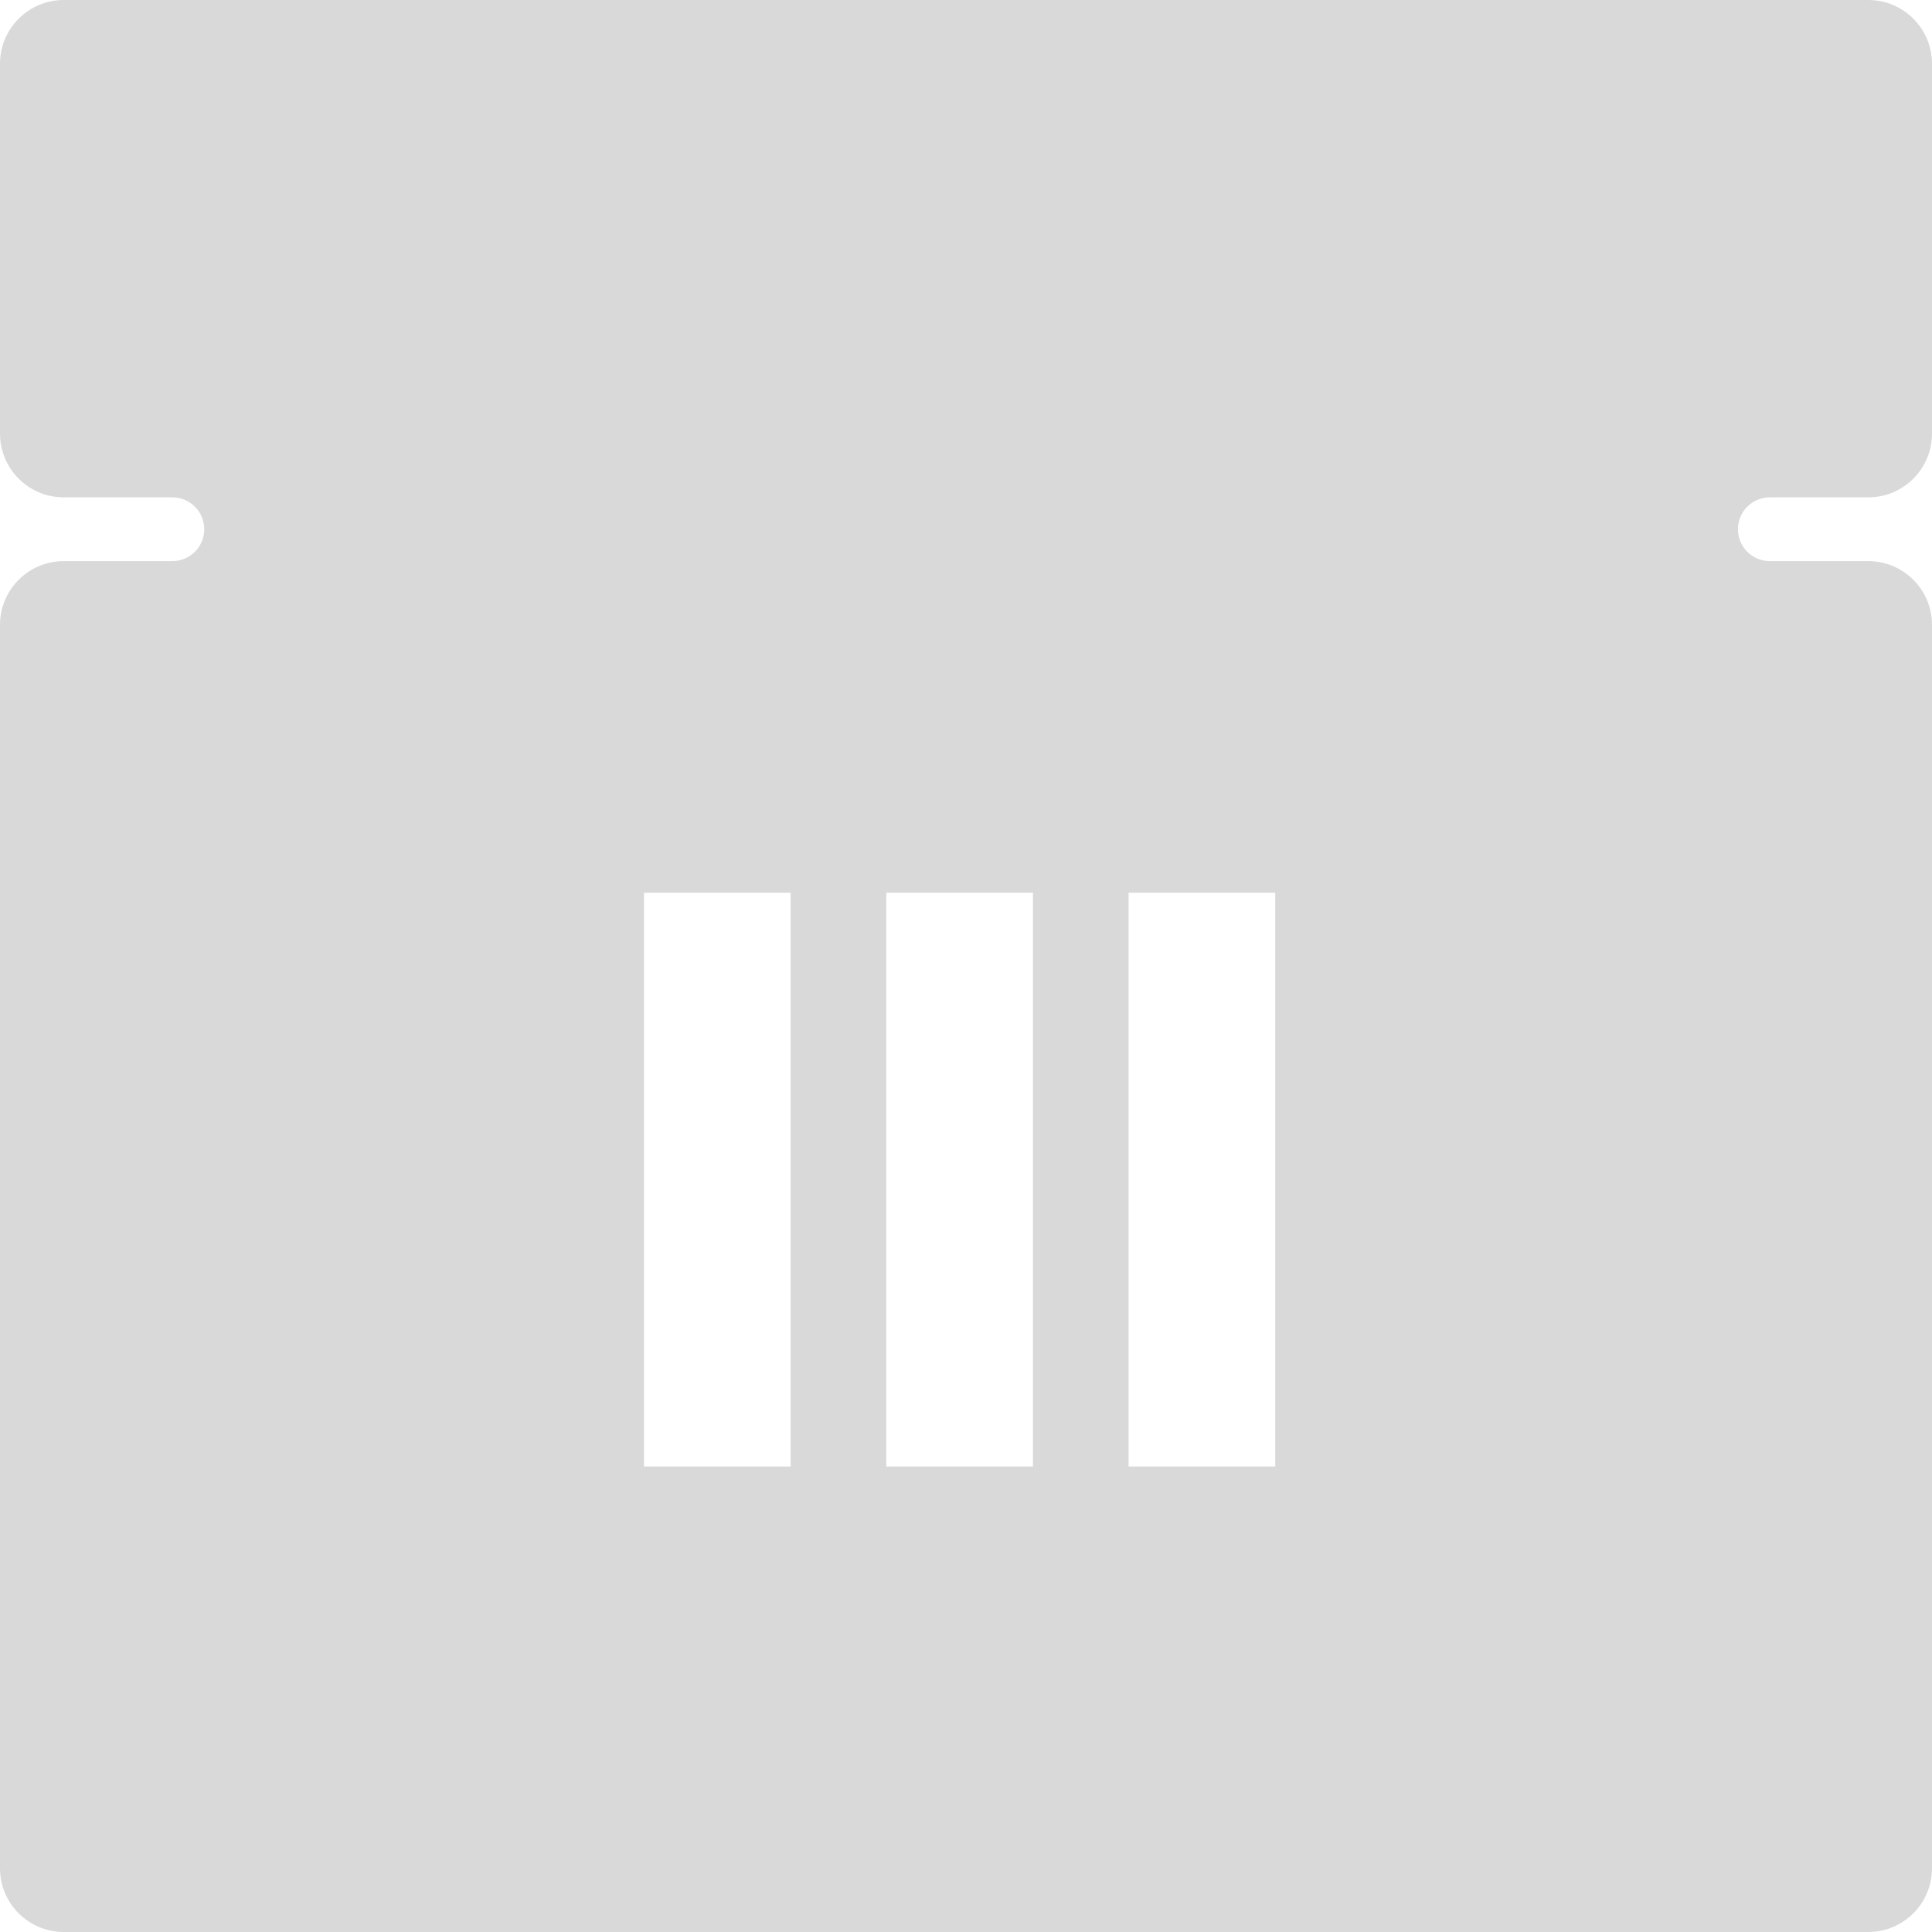 <?xml version="1.0" encoding="UTF-8"?> <svg xmlns="http://www.w3.org/2000/svg" width="303" height="303" viewBox="0 0 303 303" fill="none"> <path fill-rule="evenodd" clip-rule="evenodd" d="M10 0H293C298.523 0 303 4.477 303 10V68C303 73.523 298.523 78 293 78H277.566C274.804 78 272.566 80.239 272.566 83C272.566 85.761 274.804 88 277.566 88H293C298.523 88 303 92.477 303 98V293C303 298.523 298.523 303 293 303H10C4.477 303 0 298.523 0 293V98C0 92.477 4.477 88 10 88H27.031C29.793 88 32.031 85.761 32.031 83C32.031 80.239 29.793 78 27.031 78H10C4.477 78 0 73.523 0 68V10C0 4.477 4.477 0 10 0ZM101 230H124L124 140H101L101 230ZM162 230H139V140H162V230ZM177 230H200V140H177L177 230Z" fill="#D9D9D9"></path> </svg> 